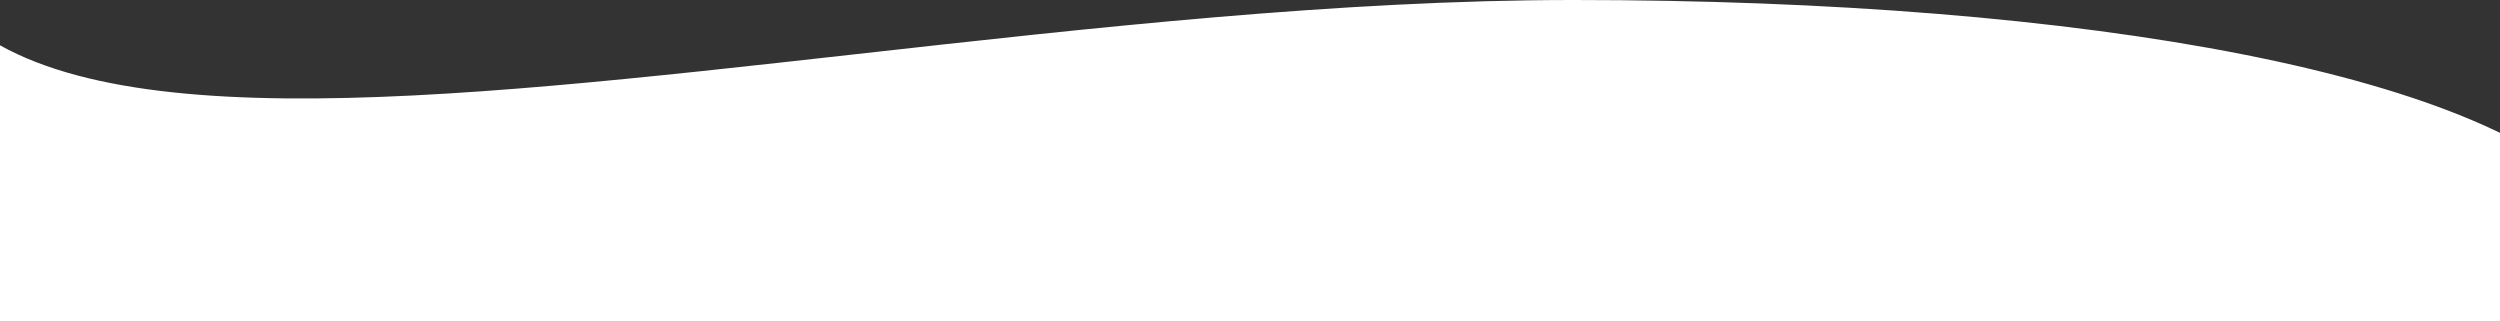 <?xml version="1.0" encoding="UTF-8"?> <svg xmlns="http://www.w3.org/2000/svg" width="1920" height="247" viewBox="0 0 1920 247" fill="none"><rect x="0" y="0" width="1920" height="247" fill="#333333" stroke="none"/> <path fill-rule="evenodd" clip-rule="evenodd" d="M2002 163C1923 57.206 1601.31 -0 1208.5 6.94219e-10C1029.32 0 837.393 21.466 658.042 41.527C332.421 77.947 48.243 109.732 -43 0L-43 247H2026.95L2026 228.245L2002 163Z" fill="white"></path> </svg> 